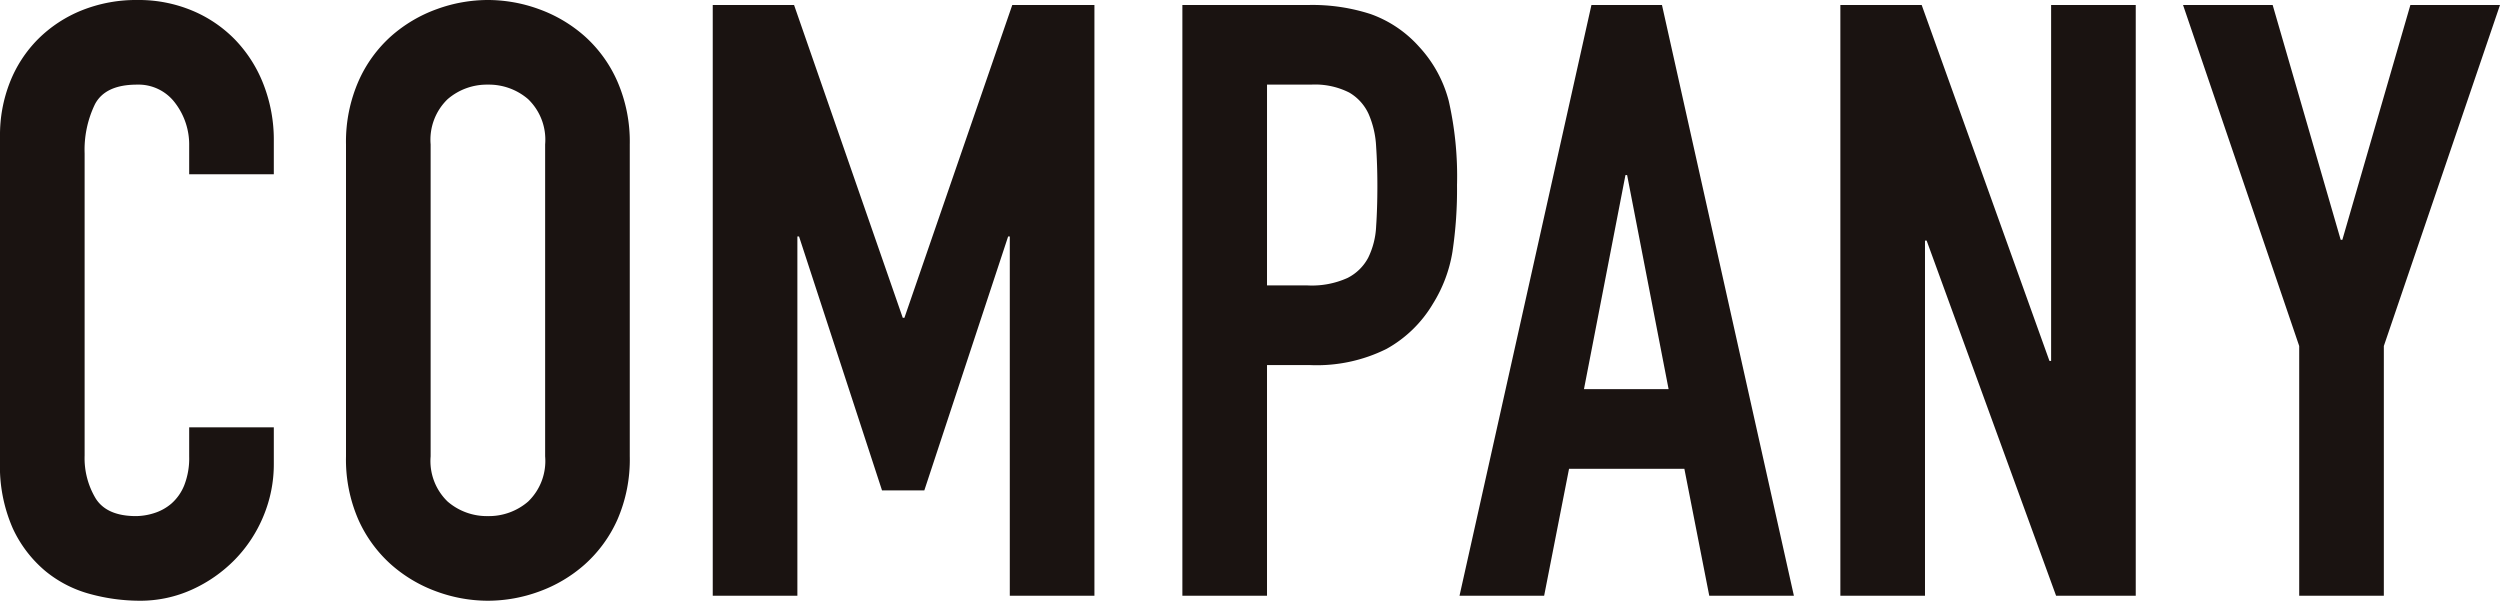 <svg xmlns="http://www.w3.org/2000/svg" width="225.975" height="54.3" viewBox="0 0 225.975 54.3">
  <path id="head_company" d="M27.9-11.925A12.164,12.164,0,0,1,26.963-7.2a12.386,12.386,0,0,1-2.587,3.938,12.792,12.792,0,0,1-3.862,2.7A11.307,11.307,0,0,1,15.75.45a17.126,17.126,0,0,1-4.425-.6,10.739,10.739,0,0,1-4.05-2.063A11.127,11.127,0,0,1,4.313-6.075,13.925,13.925,0,0,1,3.15-12.15v-29.4a13.006,13.006,0,0,1,.9-4.875,11.473,11.473,0,0,1,2.55-3.9,11.854,11.854,0,0,1,3.938-2.588A13.23,13.23,0,0,1,15.6-53.85a12.548,12.548,0,0,1,4.875.938,11.663,11.663,0,0,1,3.9,2.625,12.1,12.1,0,0,1,2.587,4.05A13.8,13.8,0,0,1,27.9-41.1v3H20.25v-2.55a6.192,6.192,0,0,0-1.275-3.9,4.13,4.13,0,0,0-3.45-1.65q-2.85,0-3.788,1.763a9.446,9.446,0,0,0-.938,4.463v27.3a7.07,7.07,0,0,0,1.013,3.9Q12.825-7.2,15.45-7.2a5.555,5.555,0,0,0,1.612-.263,4.426,4.426,0,0,0,1.575-.863A4.347,4.347,0,0,0,19.8-9.975a6.685,6.685,0,0,0,.45-2.625v-2.625H27.9ZM34.425-40.8a13.644,13.644,0,0,1,1.125-5.7,11.891,11.891,0,0,1,2.962-4.088,12.77,12.77,0,0,1,4.125-2.437,13.509,13.509,0,0,1,4.613-.825,13.509,13.509,0,0,1,4.612.825,12.77,12.77,0,0,1,4.125,2.437A11.892,11.892,0,0,1,58.95-46.5a13.644,13.644,0,0,1,1.125,5.7v28.2A13.58,13.58,0,0,1,58.95-6.863a11.979,11.979,0,0,1-2.963,4.05A12.77,12.77,0,0,1,51.863-.375,13.509,13.509,0,0,1,47.25.45a13.509,13.509,0,0,1-4.613-.825,12.77,12.77,0,0,1-4.125-2.437,11.979,11.979,0,0,1-2.962-4.05A13.58,13.58,0,0,1,34.425-12.6Zm7.65,28.2a5.085,5.085,0,0,0,1.538,4.088A5.423,5.423,0,0,0,47.25-7.2a5.423,5.423,0,0,0,3.637-1.313A5.085,5.085,0,0,0,52.425-12.6V-40.8a5.085,5.085,0,0,0-1.538-4.087A5.423,5.423,0,0,0,47.25-46.2a5.423,5.423,0,0,0-3.638,1.313A5.085,5.085,0,0,0,42.075-40.8Zm25.5-40.8h7.35L84.75-25.125h.15L94.65-53.4h7.425V0h-7.65V-32.475h-.15L86.7-9.525H82.875l-7.5-22.95h-.15V0h-7.65Zm42.45,0H121.5a17.058,17.058,0,0,1,5.55.825,10.648,10.648,0,0,1,4.35,2.925,11.438,11.438,0,0,1,2.7,4.913,30.722,30.722,0,0,1,.75,7.612,37.912,37.912,0,0,1-.413,6.038,12.71,12.71,0,0,1-1.762,4.688,11.166,11.166,0,0,1-4.2,4.087,14.135,14.135,0,0,1-6.9,1.462h-3.9V0h-7.65Zm7.65,25.35h3.675a7.818,7.818,0,0,0,3.6-.675,4.3,4.3,0,0,0,1.875-1.838,7.154,7.154,0,0,0,.713-2.812q.113-1.65.113-3.675,0-1.875-.113-3.562a8.391,8.391,0,0,0-.675-2.925,4.29,4.29,0,0,0-1.762-1.95,6.828,6.828,0,0,0-3.45-.713h-3.975Zm32.55-9.975h-.15l-3.75,19.35h7.65ZM147-53.4h6.375L165.3,0h-7.65L155.4-11.475H144.975L142.725,0h-7.65Zm22.5,0h7.35L188.4-21.225h.15V-53.4h7.65V0H189L177.3-32.1h-.15V0H169.5Zm41.475,30.825L200.475-53.4h8.1l6.15,21.225h.15l6.15-21.225h8.1l-10.5,30.825V0h-7.65Z" transform="translate(-3.15 53.85)" fill="#1a1311"/>
</svg>
